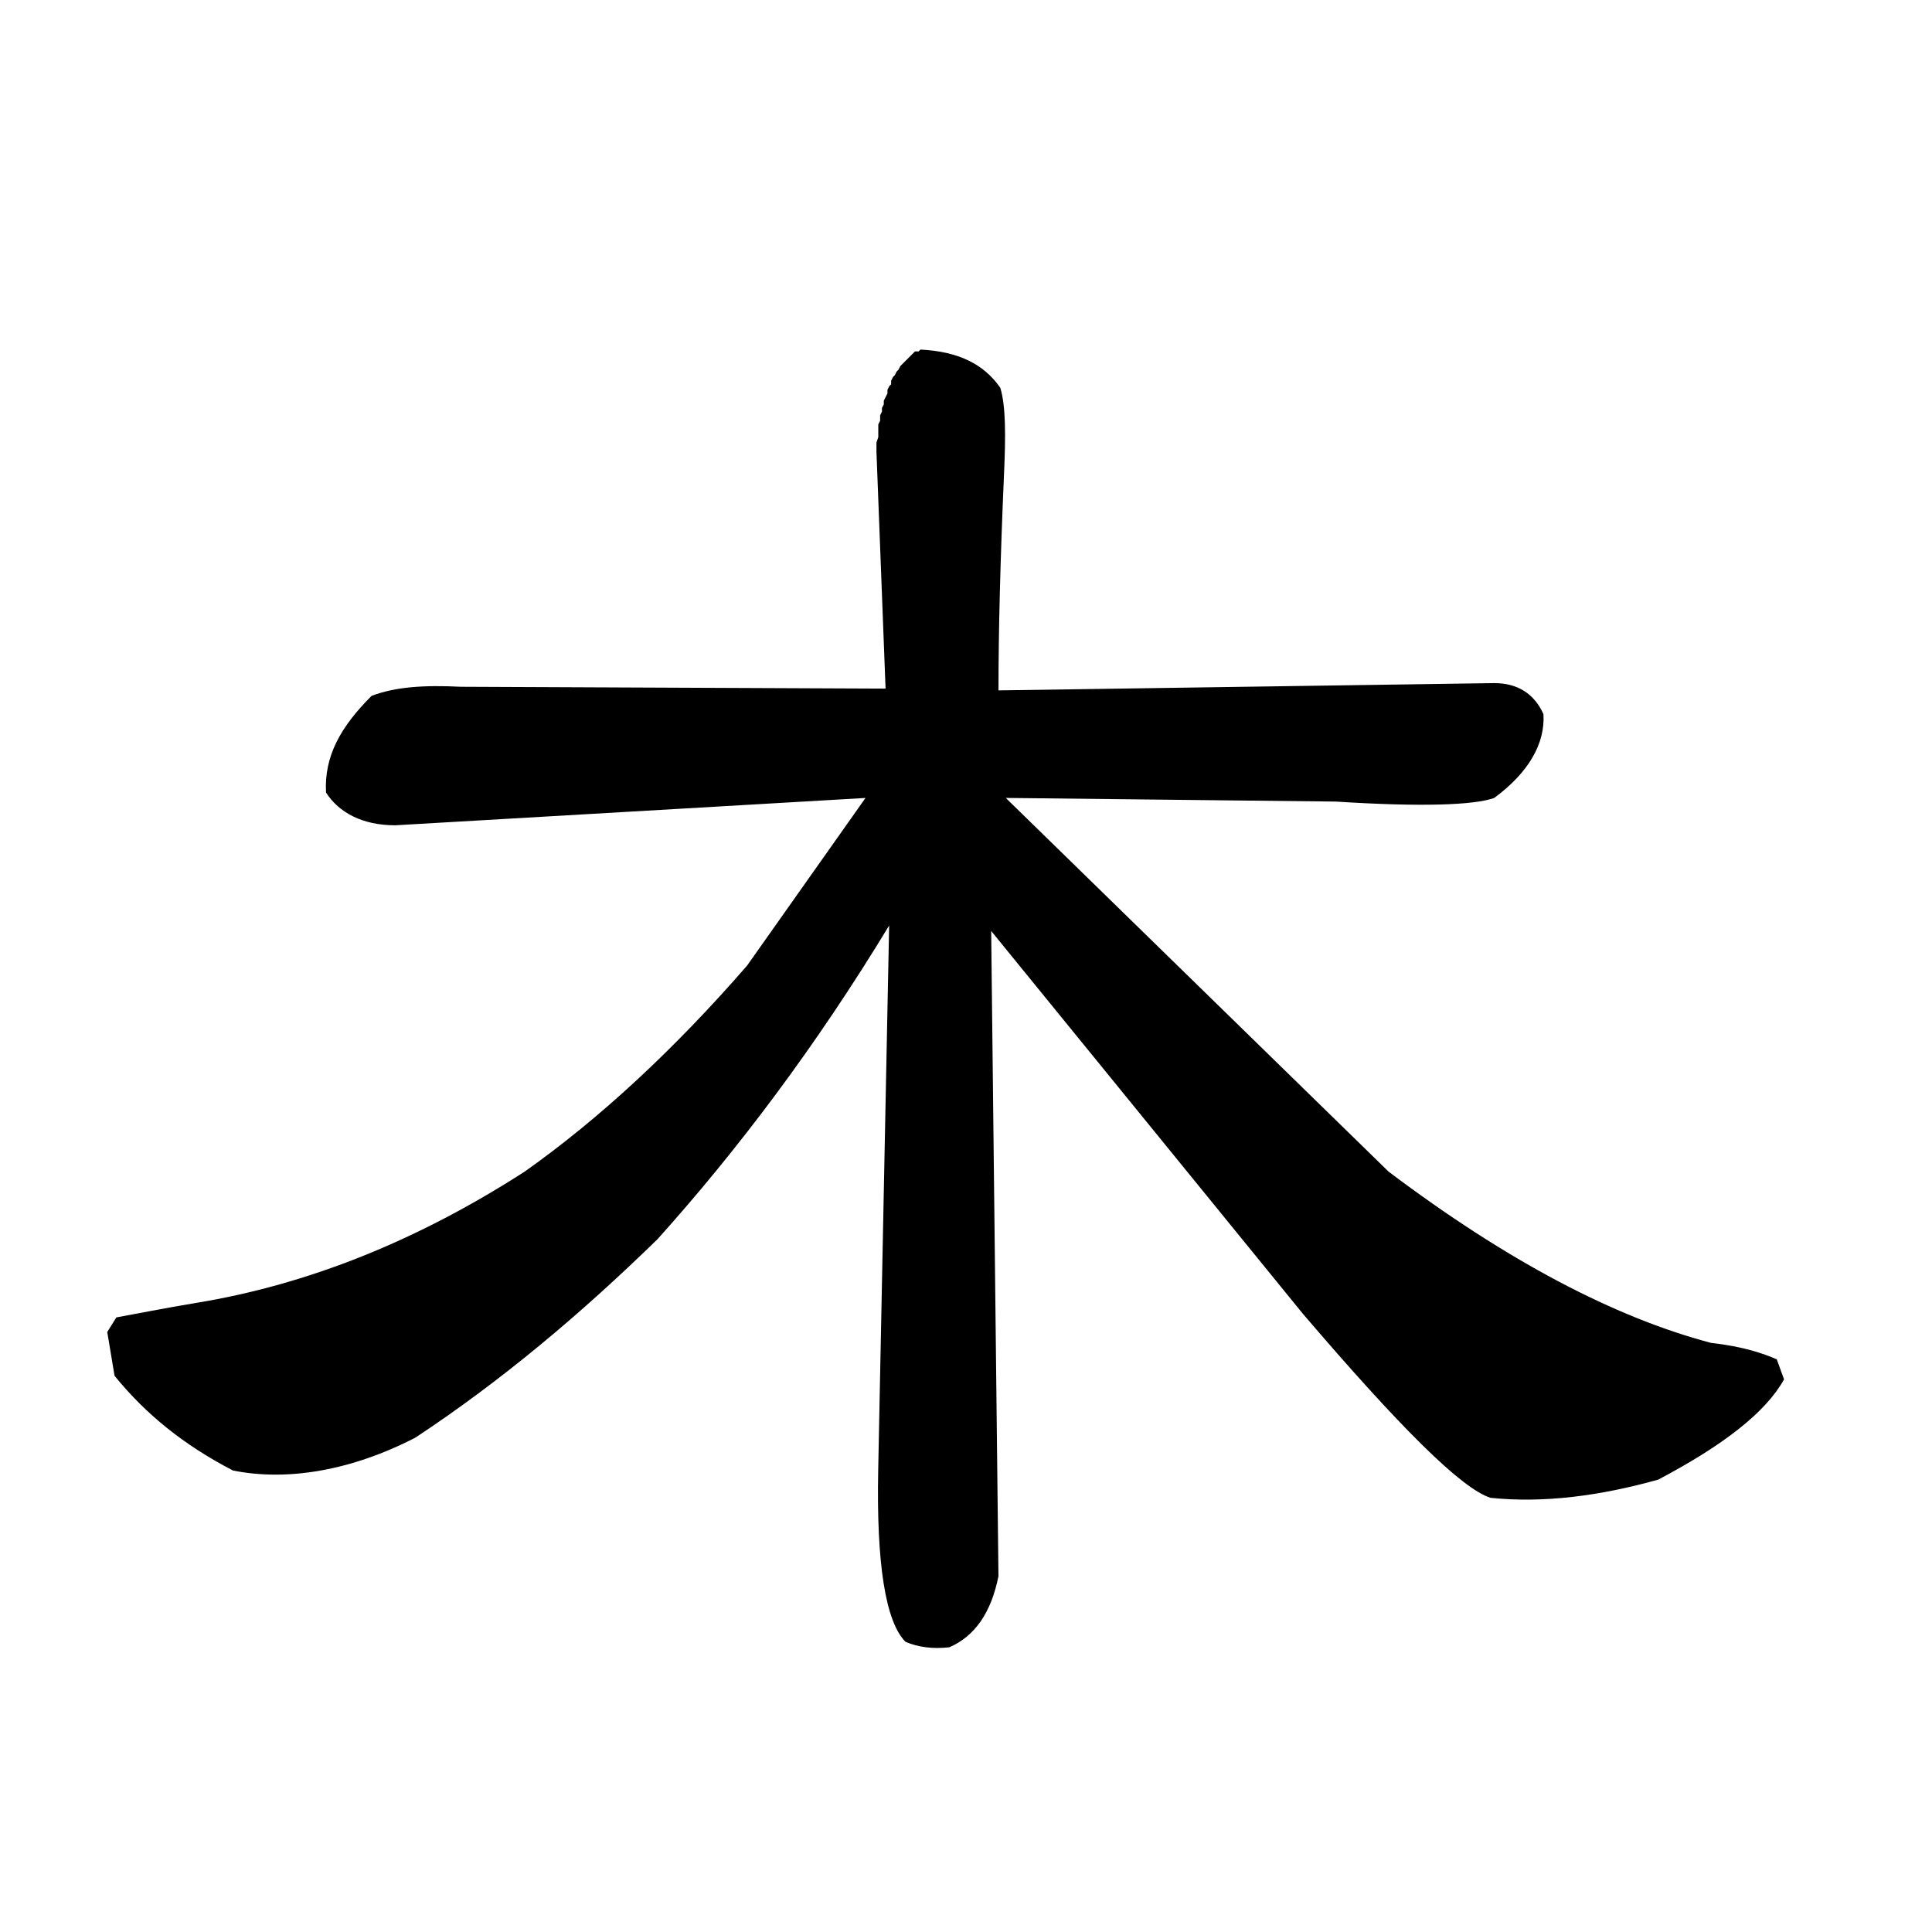 <?xml version="1.0" encoding="UTF-8" standalone="no"?>
<!-- Created with Inkscape (http://www.inkscape.org/) -->

<svg
   xmlns:svg="http://www.w3.org/2000/svg"
   xmlns="http://www.w3.org/2000/svg"
   version="1.1"
   width="60"
   height="60"
   id="svg3833">
  <defs
     id="defs3835" />
  <g
     transform="translate(-311.085,-352.777)"
     id="layer1">
    <path
       d="m 339.67,363.634 -0.057,0.057 -0.113,0 -0.057,0.057 -0.057,0.057 -0.057,0.057 -0.113,0.113 -0.057,0.057 -0.057,0.057 -0.057,0.057 -0.057,0.113 -0.057,0.057 -0.057,0.113 -0.057,0.057 -0.057,0.113 0,0.113 -0.057,0.057 -0.057,0.113 0,0.113 -0.057,0.113 -0.057,0.113 0,0.113 -0.057,0.113 0,0.113 -0.057,0.113 0,0.17 -0.057,0.113 0,0.113 0,0.17 0,0.113 -0.057,0.17 0,0.17 0,0.113 0.283,7.358 -13.189,-0.057 c -1.132,-0.057 -2.038,0 -2.774,0.283 -0.962,0.962 -1.472,1.868 -1.415,3 0.396,0.623 1.132,1.019 2.151,1.019 l 14.604,-0.849 -3.679,5.208 c -2.264,2.604 -4.585,4.755 -6.906,6.396 -3.34,2.151 -6.736,3.509 -10.189,4.075 -1.019,0.17 -1.868,0.34 -2.491,0.453 l -0.283,0.453 0.226,1.359 c 0.962,1.189 2.151,2.151 3.679,2.943 1.698,0.34 3.679,0 5.66,-1.019 2.66,-1.755 5.151,-3.849 7.528,-6.17 2.491,-2.774 4.925,-6 7.189,-9.736 l -0.34,16.924 c -0.057,2.887 0.226,4.698 0.849,5.321 0.396,0.17 0.849,0.226 1.358,0.17 0.792,-0.34 1.302,-1.075 1.528,-2.208 l -0.226,-20.038 9.679,11.887 c 3,3.509 4.925,5.434 5.83,5.717 1.642,0.17 3.396,-0.057 5.208,-0.566 2.038,-1.075 3.34,-2.094 3.906,-3.113 l -0.226,-0.623 c -0.396,-0.17 -1.019,-0.396 -2.038,-0.509 -3,-0.792 -6.34,-2.547 -10.019,-5.321 l -11.887,-11.604 10.245,0.113 c 2.66,0.17 4.302,0.113 4.925,-0.113 1.075,-0.792 1.585,-1.698 1.528,-2.604 -0.283,-0.623 -0.792,-0.962 -1.528,-0.962 l -15.396,0.226 c 0,-1.868 0.057,-4.075 0.17,-6.679 0.057,-1.245 0.057,-2.151 -0.113,-2.717 -0.509,-0.736 -1.302,-1.132 -2.491,-1.189 z"
       id="path59"
       style="fill:#000000;stroke-width:0" />
  </g>
</svg>
